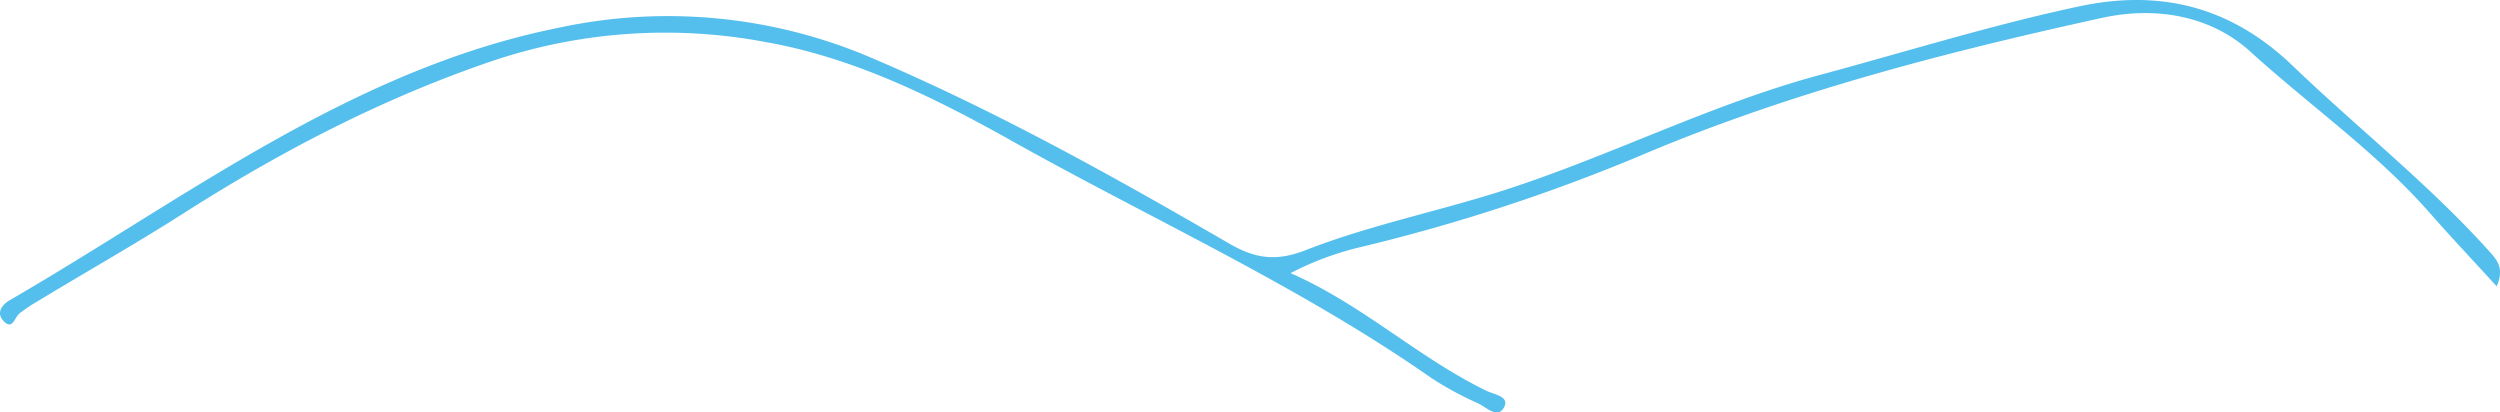 <svg xmlns="http://www.w3.org/2000/svg" viewBox="0 0 340.51 56.16"><defs><style>.cls-1{fill:#54bfed;}</style></defs><g id="レイヤー_2" data-name="レイヤー 2"><g id="レイヤー_1-2" data-name="レイヤー 1"><path class="cls-1" d="M340.06,39c-3.31-3.62-6.3-6.79-9.17-10.06-7.25-8.24-16.26-14.53-24.33-21.86C301,2,293.42.87,286.28,2.44,264.72,7.17,243.34,12.7,223,21.38a248.83,248.83,0,0,1-37.41,12.21,41.26,41.26,0,0,0-9.81,3.61c9.83,4.32,17.38,11.5,26.62,16,1,.51,3.19.75,2.5,2.19-.86,1.76-2.43.09-3.55-.44a45.35,45.35,0,0,1-6.4-3.47c-18-12.56-38-21.57-57.06-32.25-10.52-5.89-21.53-11.37-33.59-13.5A73.8,73.8,0,0,0,67.13,8.28c-15,5.09-28.88,12.32-42.19,20.81C18.46,33.23,11.77,37,5.18,41a22,22,0,0,0-2.54,1.7c-.67.56-.93,2.34-2.18,1-1-1.1-.21-2.19.9-2.83,24.15-14,46.69-31.5,74.88-37.12a70.47,70.47,0,0,1,42.16,4c17,7.22,33,16.13,48.93,25.37,3.44,2,6.29,2.61,10.54.94,8.75-3.42,18.09-5.28,27.06-8.17,14.57-4.7,28.28-11.76,43.13-15.73C259.76,7,271.35,3.39,283.18.87c10.75-2.3,20.43-.18,29,8,8.78,8.43,18.38,16,26.6,25.06C339.87,35.19,341.24,36.29,340.06,39Z"/></g></g></svg>